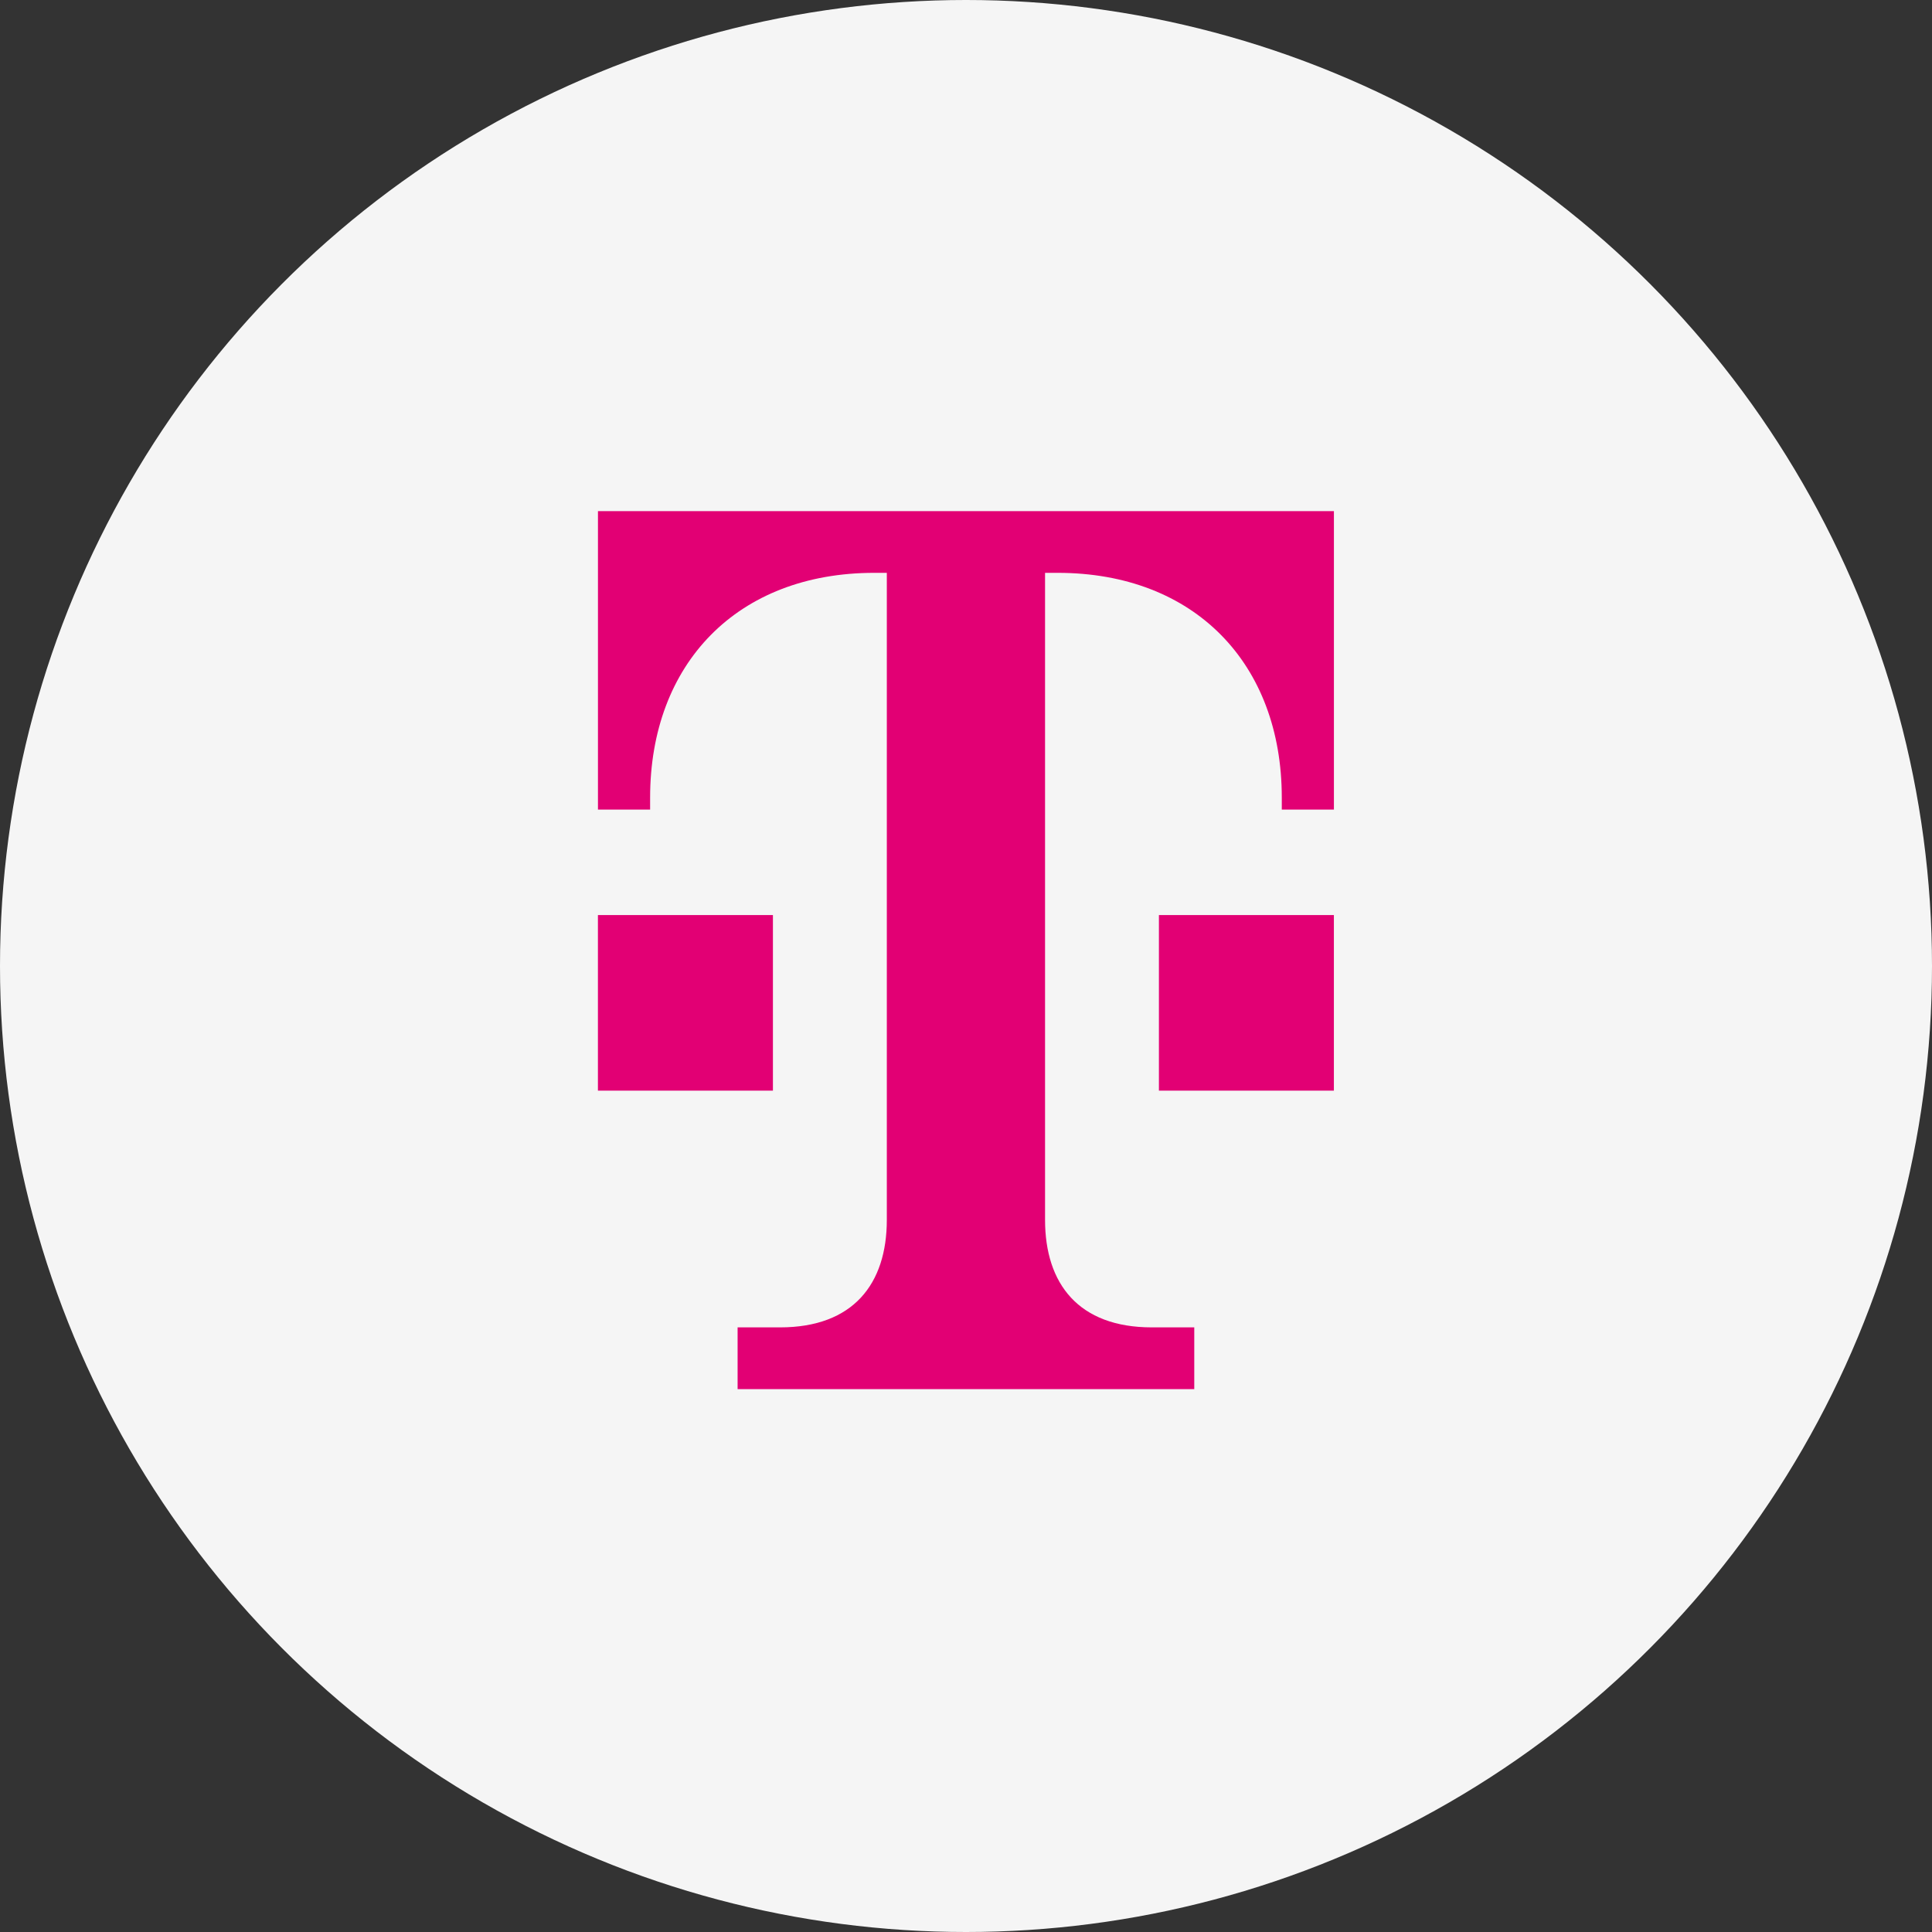 <svg width="60" height="60" viewBox="0 0 60 60" fill="none" xmlns="http://www.w3.org/2000/svg">
<rect x="0" y="0" width="60" height="60" fill="#333333" stroke="none"/>
<g clip-path="url(#clip0_4352_2479)">
<circle cx="30" cy="30" r="30" fill="#F5F5F5"/>
<g clip-path="url(#clip1_4352_2479)">
<path d="M37.089 43.14V41.223H35.771C33.498 41.223 32.455 39.872 32.455 37.883V17.79H32.846C37.103 17.79 39.807 20.615 39.807 24.77V25.142H41.426V15.873H18.57V25.142H20.19V24.77C20.19 20.615 22.893 17.79 27.151 17.79H27.541V37.883C27.541 39.872 26.498 41.223 24.225 41.223H22.907V43.14H37.089Z" fill="#E20074"/>
<path d="M41.425 33.871H35.991V28.418H41.425V33.871Z" fill="#E20074"/>
<path d="M24.004 33.871H18.569V28.418H24.004V33.871Z" fill="#E20074"/>
</g>
</g>
<defs>
<clipPath id="clip0_4352_2479">
<rect width="60" height="60" fill="white"/>
</clipPath>
<clipPath id="clip1_4352_2479">
<rect width="23.2" height="27.6" fill="white" transform="translate(18.4 15.7)"/>
</clipPath>
</defs>
</svg>
